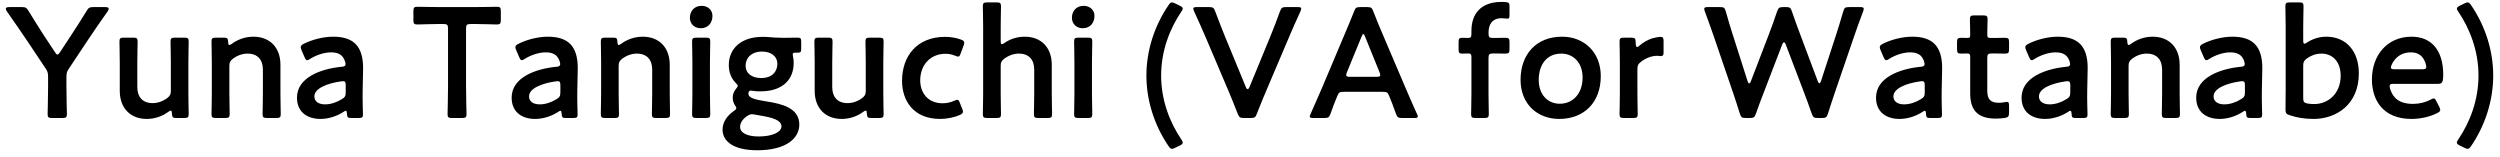 <svg 
 xmlns="http://www.w3.org/2000/svg"
 xmlns:xlink="http://www.w3.org/1999/xlink"
 width="351px" height="22px">
<path fill-rule="evenodd"  fill="rgb(0, 0, 0)"
 d="M346.946,20.503 C346.770,20.767 346.638,20.899 346.440,20.899 C346.330,20.899 346.176,20.833 346.000,20.745 L345.362,20.437 C345.076,20.305 344.944,20.173 344.944,20.019 C344.944,19.909 345.010,19.777 345.142,19.579 C346.792,17.138 347.980,14.037 347.980,10.606 C347.980,7.175 346.792,4.074 345.142,1.633 C345.010,1.457 344.944,1.325 344.944,1.215 C344.944,1.061 345.076,0.929 345.362,0.797 L346.000,0.490 C346.176,0.402 346.330,0.336 346.440,0.336 C346.638,0.336 346.770,0.468 346.946,0.731 C348.970,3.700 350.047,7.175 350.047,10.606 C350.047,14.037 348.970,17.534 346.946,20.503 ZM342.280,11.772 L336.055,11.772 C335.659,11.772 335.505,11.838 335.505,12.102 C335.505,12.410 335.725,12.959 335.967,13.333 C336.473,14.125 337.353,14.587 338.782,14.587 C339.684,14.587 340.542,14.367 341.246,13.993 C341.444,13.883 341.598,13.817 341.686,13.817 C341.862,13.817 341.950,13.971 342.104,14.279 L342.478,15.005 C342.566,15.181 342.610,15.313 342.610,15.423 C342.610,15.620 342.478,15.730 342.170,15.884 C341.180,16.390 339.860,16.698 338.562,16.698 C334.647,16.698 333.019,14.125 333.019,11.156 C333.019,7.747 335.175,5.152 338.584,5.152 C341.400,5.152 343.028,7.087 343.028,10.474 C343.028,11.596 342.852,11.772 342.280,11.772 ZM340.344,8.407 C339.992,7.725 339.376,7.351 338.496,7.351 C337.419,7.351 336.605,7.813 336.077,8.583 C335.879,8.847 335.681,9.287 335.681,9.485 C335.681,9.660 335.835,9.726 336.187,9.726 L340.080,9.726 C340.476,9.726 340.630,9.660 340.652,9.441 C340.652,9.155 340.520,8.737 340.344,8.407 ZM324.824,16.698 C323.526,16.698 322.448,16.500 321.525,16.192 C321.019,16.038 320.887,15.884 320.887,15.423 C320.887,15.137 320.909,13.421 320.909,12.432 L320.909,3.854 C320.909,2.865 320.865,1.039 320.865,0.885 C320.865,0.424 320.997,0.336 321.503,0.336 L322.778,0.336 C323.284,0.336 323.416,0.424 323.416,0.885 C323.416,1.039 323.372,2.865 323.372,3.854 L323.372,5.680 C323.372,5.988 323.416,6.142 323.548,6.142 C323.614,6.142 323.746,6.076 323.900,5.966 C324.648,5.482 325.594,5.152 326.606,5.152 C329.399,5.152 331.181,7.175 331.181,10.298 C331.181,14.697 327.991,16.698 324.824,16.698 ZM325.924,7.527 C325.154,7.527 324.472,7.791 323.878,8.209 C323.482,8.517 323.372,8.715 323.372,9.199 L323.372,13.795 C323.372,14.301 323.504,14.455 324.010,14.543 C324.274,14.587 324.582,14.609 324.934,14.609 C326.804,14.609 328.629,13.201 328.629,10.628 C328.629,8.649 327.486,7.527 325.924,7.527 ZM317.606,16.104 C317.606,16.478 317.474,16.566 316.990,16.566 L316.001,16.566 C315.495,16.566 315.385,16.522 315.363,15.928 C315.341,15.686 315.319,15.554 315.187,15.554 C315.121,15.554 315.033,15.598 314.879,15.708 C313.933,16.324 312.767,16.698 311.645,16.698 C309.754,16.698 308.346,15.708 308.346,13.707 C308.346,10.892 311.667,9.660 314.615,9.375 C314.989,9.353 315.143,9.265 315.165,9.023 C315.165,8.803 315.033,8.341 314.813,8.055 C314.505,7.593 313.955,7.351 313.119,7.351 C312.151,7.351 311.007,7.747 310.216,8.253 C310.018,8.385 309.886,8.451 309.776,8.451 C309.622,8.451 309.534,8.319 309.402,8.011 L308.984,7.043 C308.896,6.867 308.874,6.735 308.874,6.625 C308.874,6.428 309.006,6.296 309.314,6.142 C310.457,5.570 312.019,5.152 313.427,5.152 C316.243,5.152 317.628,6.450 317.628,9.550 L317.562,12.893 C317.540,14.147 317.606,15.730 317.606,16.104 ZM315.187,11.992 C315.187,11.552 315.121,11.398 314.813,11.398 C314.725,11.398 314.659,11.398 314.549,11.420 C312.525,11.706 310.787,12.432 310.787,13.531 C310.787,14.257 311.381,14.653 312.305,14.653 C313.075,14.653 313.933,14.367 314.637,13.927 C315.077,13.663 315.187,13.487 315.187,12.959 L315.187,11.992 ZM305.430,16.566 L304.154,16.566 C303.648,16.566 303.516,16.478 303.516,16.016 C303.516,15.862 303.560,14.037 303.560,13.047 L303.560,9.770 C303.560,8.429 302.856,7.527 301.404,7.527 C300.722,7.527 300.019,7.747 299.337,8.253 C298.963,8.561 298.853,8.759 298.853,9.243 L298.853,13.047 C298.853,14.037 298.897,15.862 298.897,16.016 C298.897,16.478 298.765,16.566 298.259,16.566 L296.983,16.566 C296.477,16.566 296.345,16.478 296.345,16.016 C296.345,15.862 296.389,14.037 296.389,13.047 L296.389,8.803 C296.389,7.813 296.345,5.988 296.345,5.834 C296.345,5.372 296.477,5.284 296.983,5.284 L298.039,5.284 C298.567,5.284 298.655,5.372 298.677,5.900 C298.699,6.186 298.743,6.318 298.853,6.318 C298.919,6.318 299.029,6.274 299.183,6.164 C300.019,5.548 301.052,5.152 302.240,5.152 C304.506,5.152 306.023,6.647 306.023,9.089 L306.023,13.047 C306.023,14.037 306.067,15.862 306.067,16.016 C306.067,16.478 305.935,16.566 305.430,16.566 ZM293.087,16.104 C293.087,16.478 292.955,16.566 292.471,16.566 L291.481,16.566 C290.975,16.566 290.865,16.522 290.843,15.928 C290.821,15.686 290.799,15.554 290.667,15.554 C290.601,15.554 290.513,15.598 290.359,15.708 C289.413,16.324 288.248,16.698 287.126,16.698 C285.234,16.698 283.826,15.708 283.826,13.707 C283.826,10.892 287.148,9.660 290.095,9.375 C290.469,9.353 290.623,9.265 290.645,9.023 C290.645,8.803 290.513,8.341 290.293,8.055 C289.985,7.593 289.435,7.351 288.599,7.351 C287.632,7.351 286.488,7.747 285.696,8.253 C285.498,8.385 285.366,8.451 285.256,8.451 C285.102,8.451 285.014,8.319 284.882,8.011 L284.464,7.043 C284.376,6.867 284.354,6.735 284.354,6.625 C284.354,6.428 284.486,6.296 284.794,6.142 C285.938,5.570 287.500,5.152 288.907,5.152 C291.723,5.152 293.109,6.450 293.109,9.550 L293.043,12.893 C293.021,14.147 293.087,15.730 293.087,16.104 ZM290.667,11.992 C290.667,11.552 290.601,11.398 290.293,11.398 C290.205,11.398 290.139,11.398 290.029,11.420 C288.006,11.706 286.268,12.432 286.268,13.531 C286.268,14.257 286.862,14.653 287.786,14.653 C288.556,14.653 289.413,14.367 290.117,13.927 C290.557,13.663 290.667,13.487 290.667,12.959 L290.667,11.992 ZM280.223,16.654 C277.540,16.654 276.616,15.335 276.616,13.113 L276.616,8.055 C276.616,7.615 276.550,7.505 276.176,7.505 C275.912,7.505 275.538,7.527 275.428,7.527 C274.856,7.527 274.768,7.439 274.768,6.867 L274.768,5.966 C274.768,5.394 274.856,5.306 275.428,5.306 C275.604,5.306 275.956,5.328 276.198,5.328 C276.572,5.328 276.616,5.262 276.616,4.800 C276.616,4.118 276.572,2.865 276.572,2.711 C276.572,2.249 276.704,2.161 277.210,2.161 L278.420,2.161 C278.926,2.161 279.058,2.249 279.058,2.711 C279.058,2.865 279.014,4.030 279.014,4.800 C279.014,5.262 279.080,5.328 279.520,5.328 L280.113,5.328 C280.509,5.328 281.191,5.306 281.411,5.306 C281.983,5.306 282.071,5.394 282.071,5.944 L282.071,6.889 C282.071,7.439 281.983,7.527 281.411,7.527 C281.213,7.527 280.509,7.505 280.113,7.505 L279.674,7.505 C279.124,7.505 279.014,7.615 279.014,8.165 L279.014,12.761 C279.014,14.015 279.542,14.433 280.685,14.433 C281.103,14.433 281.609,14.301 281.763,14.301 C282.027,14.301 282.071,14.455 282.071,14.873 L282.071,15.796 C282.071,16.346 281.961,16.478 281.433,16.566 C281.059,16.610 280.619,16.654 280.223,16.654 ZM272.654,16.104 C272.654,16.478 272.522,16.566 272.038,16.566 L271.048,16.566 C270.542,16.566 270.432,16.522 270.410,15.928 C270.388,15.686 270.366,15.554 270.234,15.554 C270.168,15.554 270.080,15.598 269.926,15.708 C268.980,16.324 267.815,16.698 266.693,16.698 C264.801,16.698 263.393,15.708 263.393,13.707 C263.393,10.892 266.715,9.660 269.662,9.375 C270.036,9.353 270.190,9.265 270.212,9.023 C270.212,8.803 270.080,8.341 269.860,8.055 C269.552,7.593 269.002,7.351 268.167,7.351 C267.199,7.351 266.055,7.747 265.263,8.253 C265.065,8.385 264.933,8.451 264.823,8.451 C264.669,8.451 264.581,8.319 264.449,8.011 L264.031,7.043 C263.943,6.867 263.921,6.735 263.921,6.625 C263.921,6.428 264.053,6.296 264.361,6.142 C265.505,5.570 267.067,5.152 268.475,5.152 C271.290,5.152 272.676,6.450 272.676,9.550 L272.610,12.893 C272.588,14.147 272.654,15.730 272.654,16.104 ZM270.234,11.992 C270.234,11.552 270.168,11.398 269.860,11.398 C269.772,11.398 269.706,11.398 269.596,11.420 C267.573,11.706 265.835,12.432 265.835,13.531 C265.835,14.257 266.429,14.653 267.353,14.653 C268.123,14.653 268.980,14.367 269.684,13.927 C270.124,13.663 270.234,13.487 270.234,12.959 L270.234,11.992 ZM260.347,5.020 L257.664,12.849 C257.312,13.883 257.004,14.807 256.652,15.928 C256.476,16.478 256.366,16.566 255.794,16.566 L255.244,16.566 C254.672,16.566 254.562,16.478 254.364,15.950 C253.968,14.785 253.616,13.861 253.242,12.871 L250.713,6.230 C250.647,6.054 250.559,5.944 250.471,5.944 C250.383,5.944 250.317,6.032 250.229,6.230 L247.677,12.871 C247.281,13.905 246.929,14.807 246.533,15.950 C246.336,16.478 246.226,16.566 245.654,16.566 L245.126,16.566 C244.554,16.566 244.444,16.478 244.268,15.928 C243.916,14.785 243.608,13.883 243.256,12.827 L240.595,5.042 C240.221,3.986 239.869,2.975 239.363,1.611 C239.297,1.457 239.275,1.325 239.275,1.237 C239.275,1.039 239.429,0.995 239.781,0.995 L241.474,0.995 C242.046,0.995 242.156,1.083 242.310,1.633 C242.662,2.909 242.948,3.832 243.278,4.866 L245.368,11.420 C245.434,11.618 245.500,11.706 245.588,11.706 C245.654,11.706 245.742,11.618 245.808,11.442 L248.293,4.976 C248.711,3.876 249.063,2.931 249.503,1.611 C249.701,1.083 249.811,0.995 250.383,0.995 L250.735,0.995 C251.307,0.995 251.417,1.083 251.593,1.633 C252.033,2.931 252.406,3.898 252.802,4.976 L255.222,11.420 C255.288,11.596 255.354,11.684 255.442,11.684 C255.508,11.684 255.596,11.596 255.662,11.398 L257.796,4.866 C258.125,3.832 258.411,2.909 258.785,1.633 C258.939,1.083 259.049,0.995 259.621,0.995 L261.161,0.995 C261.513,0.995 261.667,1.039 261.667,1.237 C261.667,1.325 261.645,1.457 261.579,1.611 C261.051,2.975 260.721,3.964 260.347,5.020 ZM233.191,7.879 C233.081,7.879 232.883,7.835 232.663,7.835 C231.915,7.835 231.057,8.143 230.375,8.693 C230.002,8.979 229.892,9.199 229.892,9.682 L229.892,13.047 C229.892,14.037 229.936,15.862 229.936,16.016 C229.936,16.478 229.804,16.566 229.298,16.566 L228.022,16.566 C227.516,16.566 227.384,16.478 227.384,16.016 C227.384,15.862 227.428,14.037 227.428,13.047 L227.428,8.803 C227.428,7.813 227.384,5.988 227.384,5.834 C227.384,5.372 227.516,5.284 228.022,5.284 L228.946,5.284 C229.518,5.284 229.650,5.372 229.650,5.944 C229.650,6.428 229.716,6.603 229.848,6.603 C229.914,6.603 230.024,6.538 230.178,6.406 C230.727,5.944 231.299,5.614 231.937,5.394 C232.333,5.284 232.839,5.174 233.147,5.174 C233.477,5.174 233.565,5.328 233.565,5.768 L233.565,7.439 C233.565,7.769 233.433,7.879 233.191,7.879 ZM218.920,16.698 C215.796,16.698 213.487,14.565 213.487,11.200 C213.487,7.659 215.664,5.152 219.316,5.152 C222.417,5.152 224.749,7.329 224.749,10.694 C224.749,14.389 222.395,16.698 218.920,16.698 ZM219.206,7.527 C217.138,7.527 216.038,9.111 216.038,11.222 C216.038,13.245 217.270,14.565 218.986,14.565 C220.877,14.565 222.197,13.091 222.197,10.892 C222.197,8.825 220.921,7.527 219.206,7.527 ZM211.275,7.527 C211.077,7.527 210.373,7.505 209.977,7.505 L209.647,7.505 C209.097,7.505 208.987,7.615 208.987,8.165 L208.987,13.047 C208.987,14.015 209.031,15.862 209.031,16.016 C209.031,16.478 208.899,16.566 208.393,16.566 L207.183,16.566 C206.677,16.566 206.545,16.478 206.545,16.016 C206.545,15.862 206.589,14.015 206.589,13.047 L206.589,8.011 C206.589,7.615 206.457,7.505 206.149,7.505 C205.907,7.505 205.533,7.527 205.270,7.527 C204.852,7.527 204.786,7.373 204.786,6.867 L204.786,5.966 C204.786,5.460 204.852,5.306 205.270,5.306 C205.533,5.306 205.907,5.328 206.149,5.328 C206.479,5.328 206.589,5.218 206.589,4.690 L206.589,4.338 C206.589,1.919 207.931,0.270 210.813,0.270 C211.011,0.270 211.209,0.270 211.406,0.292 C211.846,0.336 211.934,0.446 211.934,0.885 L211.934,2.139 C211.934,2.491 211.890,2.623 211.648,2.623 C211.472,2.623 211.165,2.557 210.835,2.557 C209.449,2.557 208.987,3.503 208.987,4.602 C208.987,5.240 209.097,5.328 209.647,5.328 L209.977,5.328 C210.373,5.328 211.055,5.306 211.275,5.306 C211.846,5.306 211.934,5.394 211.934,5.944 L211.934,6.889 C211.934,7.439 211.846,7.527 211.275,7.527 ZM198.557,16.566 L196.864,16.566 C196.292,16.566 196.182,16.478 195.984,15.950 C195.610,14.895 195.324,14.147 195.016,13.421 C194.818,12.937 194.686,12.893 194.092,12.893 L188.703,12.893 C188.131,12.893 187.977,12.937 187.779,13.421 C187.471,14.147 187.185,14.895 186.811,15.950 C186.613,16.478 186.503,16.566 185.932,16.566 L184.392,16.566 C184.040,16.566 183.886,16.522 183.886,16.346 C183.886,16.258 183.930,16.148 184.018,15.972 C184.700,14.433 185.184,13.333 185.646,12.256 L188.791,4.800 C189.187,3.854 189.649,2.799 190.111,1.611 C190.309,1.083 190.419,0.995 190.991,0.995 L191.936,0.995 C192.508,0.995 192.618,1.083 192.816,1.611 C193.278,2.799 193.718,3.854 194.114,4.778 L197.282,12.212 C197.765,13.355 198.249,14.455 198.931,15.972 C199.019,16.148 199.063,16.258 199.063,16.346 C199.063,16.522 198.909,16.566 198.557,16.566 ZM193.696,10.166 L191.651,5.130 C191.563,4.910 191.497,4.778 191.409,4.778 C191.343,4.778 191.255,4.888 191.167,5.130 L189.099,10.166 C189.033,10.320 189.011,10.452 189.011,10.540 C189.011,10.738 189.165,10.782 189.517,10.782 L193.278,10.782 C193.630,10.782 193.784,10.738 193.784,10.540 C193.784,10.452 193.762,10.320 193.696,10.166 ZM180.913,5.372 L177.790,12.717 C177.394,13.663 176.932,14.741 176.470,15.950 C176.272,16.478 176.162,16.566 175.590,16.566 L174.666,16.566 C174.094,16.566 173.984,16.478 173.764,15.950 C173.303,14.741 172.863,13.685 172.467,12.739 L169.343,5.394 C168.837,4.228 168.353,3.107 167.650,1.589 C167.584,1.435 167.540,1.303 167.540,1.215 C167.540,1.039 167.693,0.995 168.045,0.995 L169.739,0.995 C170.311,0.995 170.421,1.083 170.619,1.611 C171.147,3.041 171.587,4.096 171.983,5.108 L174.930,12.256 C174.996,12.432 175.084,12.519 175.172,12.519 C175.260,12.519 175.326,12.432 175.414,12.256 L178.340,5.152 C178.758,4.096 179.198,3.041 179.703,1.611 C179.901,1.083 180.011,0.995 180.583,0.995 L182.211,0.995 C182.563,0.995 182.695,1.039 182.695,1.215 C182.695,1.303 182.651,1.413 182.585,1.589 C181.881,3.107 181.375,4.272 180.913,5.372 ZM166.058,20.019 C166.058,20.173 165.926,20.305 165.640,20.437 L165.002,20.745 C164.826,20.833 164.672,20.899 164.562,20.899 C164.364,20.899 164.232,20.767 164.056,20.503 C162.033,17.534 160.955,14.037 160.955,10.606 C160.955,7.175 162.033,3.700 164.056,0.731 C164.232,0.468 164.364,0.336 164.562,0.336 C164.672,0.336 164.826,0.402 165.002,0.490 L165.640,0.797 C165.926,0.929 166.058,1.061 166.058,1.215 C166.058,1.325 165.992,1.457 165.860,1.633 C164.210,4.074 163.023,7.175 163.023,10.606 C163.023,14.037 164.210,17.138 165.860,19.579 C165.992,19.777 166.058,19.909 166.058,20.019 ZM152.014,3.964 C151.156,3.964 150.497,3.371 150.497,2.491 C150.497,1.589 151.090,0.819 152.146,0.819 C153.004,0.819 153.664,1.391 153.664,2.227 C153.664,3.195 153.070,3.964 152.014,3.964 ZM147.074,16.566 L145.799,16.566 C145.293,16.566 145.161,16.478 145.161,16.016 C145.161,15.862 145.205,14.037 145.205,13.047 L145.205,9.770 C145.205,8.429 144.501,7.527 143.049,7.527 C142.367,7.527 141.663,7.747 140.981,8.253 C140.607,8.561 140.498,8.759 140.498,9.243 L140.498,13.047 C140.498,14.037 140.541,15.862 140.541,16.016 C140.541,16.478 140.410,16.566 139.904,16.566 L138.628,16.566 C138.122,16.566 137.990,16.478 137.990,16.016 C137.990,15.862 138.034,14.037 138.034,13.047 L138.034,3.854 C138.034,2.865 137.990,1.039 137.990,0.885 C137.990,0.424 138.122,0.336 138.628,0.336 L139.904,0.336 C140.410,0.336 140.541,0.424 140.541,0.885 C140.541,1.039 140.498,2.865 140.498,3.854 L140.498,5.746 C140.498,6.054 140.541,6.208 140.673,6.208 C140.739,6.208 140.871,6.142 141.025,6.032 C141.817,5.482 142.785,5.152 143.885,5.152 C146.151,5.152 147.668,6.647 147.668,9.089 L147.668,13.047 C147.668,14.037 147.712,15.862 147.712,16.016 C147.712,16.478 147.580,16.566 147.074,16.566 ZM134.895,7.461 C134.763,7.813 134.697,7.945 134.521,7.945 C134.411,7.945 134.279,7.901 134.081,7.813 C133.686,7.659 133.246,7.549 132.762,7.549 C130.628,7.549 129.198,9.111 129.198,11.288 C129.198,12.959 130.210,14.499 132.344,14.499 C132.916,14.499 133.510,14.367 133.971,14.147 C134.169,14.059 134.301,14.015 134.411,14.015 C134.587,14.015 134.653,14.147 134.785,14.499 L135.093,15.269 C135.159,15.445 135.203,15.576 135.203,15.686 C135.203,15.884 135.049,15.994 134.741,16.148 C133.993,16.478 133.004,16.698 131.992,16.698 C128.208,16.698 126.647,14.081 126.647,11.354 C126.647,7.835 128.780,5.174 132.696,5.174 C133.466,5.174 134.257,5.306 134.895,5.548 C135.225,5.658 135.357,5.768 135.379,5.988 C135.379,6.076 135.357,6.208 135.291,6.384 L134.895,7.461 ZM124.060,16.016 C124.060,16.478 123.928,16.566 123.423,16.566 L122.367,16.566 C121.839,16.566 121.729,16.500 121.707,15.928 C121.685,15.642 121.663,15.532 121.553,15.532 C121.487,15.532 121.377,15.576 121.223,15.686 C120.387,16.302 119.353,16.698 118.165,16.698 C115.900,16.698 114.382,15.203 114.382,12.761 L114.382,8.781 C114.382,7.813 114.338,5.988 114.338,5.834 C114.338,5.372 114.470,5.284 114.976,5.284 L116.252,5.284 C116.758,5.284 116.890,5.372 116.890,5.834 C116.890,5.988 116.846,7.813 116.846,8.781 L116.846,12.234 C116.846,13.575 117.550,14.477 119.001,14.477 C119.683,14.477 120.387,14.257 121.069,13.751 C121.443,13.443 121.553,13.245 121.553,12.761 L121.553,8.781 C121.553,7.813 121.509,5.988 121.509,5.834 C121.509,5.372 121.641,5.284 122.147,5.284 L123.423,5.284 C123.928,5.284 124.060,5.372 124.060,5.834 C124.060,5.988 124.016,7.813 124.016,8.781 L124.016,13.047 C124.016,14.037 124.060,15.862 124.060,16.016 ZM112.004,7.395 L111.674,7.395 C111.388,7.395 111.300,7.461 111.300,7.637 C111.300,7.725 111.322,7.835 111.344,7.967 C111.410,8.253 111.432,8.539 111.432,8.847 C111.432,11.134 109.914,12.827 106.768,12.827 C106.482,12.827 106.197,12.827 105.911,12.783 C105.779,12.761 105.515,12.717 105.427,12.717 C105.207,12.717 105.075,12.871 105.075,13.157 C105.075,13.729 105.889,13.971 107.582,14.235 C109.694,14.565 112.223,15.115 112.223,17.490 C112.223,19.359 110.464,21.097 106.307,21.097 C103.029,21.097 101.445,19.865 101.445,18.194 C101.445,17.182 102.061,16.258 103.007,15.598 C103.271,15.423 103.381,15.313 103.381,15.181 C103.381,15.093 103.315,14.961 103.161,14.741 C102.985,14.455 102.875,14.125 102.875,13.707 C102.875,13.223 103.051,12.827 103.315,12.498 C103.491,12.278 103.579,12.168 103.579,12.058 C103.579,11.926 103.469,11.816 103.271,11.618 C102.655,10.980 102.325,10.144 102.325,9.133 C102.325,6.867 103.997,5.174 107.076,5.174 C107.318,5.174 107.538,5.174 107.758,5.196 C108.462,5.262 109.188,5.306 109.870,5.306 L110.222,5.306 C110.860,5.306 111.674,5.284 111.960,5.284 C112.421,5.284 112.487,5.394 112.487,5.900 L112.487,6.801 C112.487,7.285 112.421,7.395 112.004,7.395 ZM106.526,19.161 C108.462,19.161 109.716,18.545 109.716,17.732 C109.716,16.896 108.506,16.522 106.944,16.258 C106.614,16.192 106.263,16.148 105.955,16.082 C105.823,16.060 105.691,16.038 105.581,16.038 C105.339,16.038 105.141,16.126 104.877,16.302 C104.305,16.698 103.909,17.226 103.909,17.820 C103.909,18.677 104.943,19.161 106.526,19.161 ZM107.010,7.241 C105.383,7.241 104.679,8.231 104.679,9.243 C104.679,10.232 105.493,10.958 106.856,10.958 C108.528,10.958 109.144,9.924 109.144,8.957 C109.144,7.945 108.308,7.241 107.010,7.241 ZM98.378,3.964 C97.520,3.964 96.860,3.371 96.860,2.491 C96.860,1.589 97.454,0.819 98.510,0.819 C99.368,0.819 100.028,1.391 100.028,2.227 C100.028,3.195 99.434,3.964 98.378,3.964 ZM93.438,16.566 L92.162,16.566 C91.656,16.566 91.524,16.478 91.524,16.016 C91.524,15.862 91.568,14.037 91.568,13.047 L91.568,9.770 C91.568,8.429 90.864,7.527 89.413,7.527 C88.731,7.527 88.027,7.747 87.345,8.253 C86.971,8.561 86.861,8.759 86.861,9.243 L86.861,13.047 C86.861,14.037 86.905,15.862 86.905,16.016 C86.905,16.478 86.773,16.566 86.267,16.566 L84.991,16.566 C84.485,16.566 84.354,16.478 84.354,16.016 C84.354,15.862 84.397,14.037 84.397,13.047 L84.397,8.803 C84.397,7.813 84.354,5.988 84.354,5.834 C84.354,5.372 84.485,5.284 84.991,5.284 L86.047,5.284 C86.575,5.284 86.663,5.372 86.685,5.900 C86.707,6.186 86.751,6.318 86.861,6.318 C86.927,6.318 87.037,6.274 87.191,6.164 C88.027,5.548 89.061,5.152 90.248,5.152 C92.514,5.152 94.032,6.647 94.032,9.089 L94.032,13.047 C94.032,14.037 94.076,15.862 94.076,16.016 C94.076,16.478 93.944,16.566 93.438,16.566 ZM81.095,16.104 C81.095,16.478 80.963,16.566 80.479,16.566 L79.489,16.566 C78.983,16.566 78.873,16.522 78.851,15.928 C78.829,15.686 78.807,15.554 78.676,15.554 C78.610,15.554 78.522,15.598 78.368,15.708 C77.422,16.324 76.256,16.698 75.134,16.698 C73.242,16.698 71.835,15.708 71.835,13.707 C71.835,10.892 75.156,9.660 78.104,9.375 C78.478,9.353 78.632,9.265 78.654,9.023 C78.654,8.803 78.522,8.341 78.302,8.055 C77.994,7.593 77.444,7.351 76.608,7.351 C75.640,7.351 74.496,7.747 73.704,8.253 C73.506,8.385 73.374,8.451 73.264,8.451 C73.110,8.451 73.022,8.319 72.891,8.011 L72.473,7.043 C72.385,6.867 72.363,6.735 72.363,6.625 C72.363,6.428 72.495,6.296 72.803,6.142 C73.946,5.570 75.508,5.152 76.916,5.152 C79.731,5.152 81.117,6.450 81.117,9.550 L81.051,12.893 C81.029,14.147 81.095,15.730 81.095,16.104 ZM78.676,11.992 C78.676,11.552 78.610,11.398 78.302,11.398 C78.214,11.398 78.148,11.398 78.038,11.420 C76.014,11.706 74.276,12.432 74.276,13.531 C74.276,14.257 74.870,14.653 75.794,14.653 C76.564,14.653 77.422,14.367 78.126,13.927 C78.566,13.663 78.676,13.487 78.676,12.959 L78.676,11.992 ZM69.766,3.437 C69.612,3.437 67.721,3.371 66.797,3.371 L66.093,3.371 C65.543,3.371 65.433,3.481 65.433,4.030 L65.433,12.168 C65.433,13.443 65.499,15.862 65.499,16.016 C65.499,16.478 65.367,16.566 64.861,16.566 L63.476,16.566 C62.970,16.566 62.838,16.478 62.838,16.016 C62.838,15.862 62.904,13.443 62.904,12.168 L62.904,4.030 C62.904,3.481 62.794,3.371 62.244,3.371 L61.562,3.371 C60.638,3.371 58.746,3.437 58.592,3.437 C58.130,3.437 58.042,3.305 58.042,2.799 L58.042,1.589 C58.042,1.083 58.130,0.951 58.592,0.951 C58.746,0.951 60.748,0.995 61.782,0.995 L66.577,0.995 C67.611,0.995 69.612,0.951 69.766,0.951 C70.228,0.951 70.316,1.083 70.316,1.589 L70.316,2.799 C70.316,3.305 70.228,3.437 69.766,3.437 ZM50.957,16.104 C50.957,16.478 50.825,16.566 50.341,16.566 L49.351,16.566 C48.845,16.566 48.735,16.522 48.713,15.928 C48.691,15.686 48.669,15.554 48.537,15.554 C48.471,15.554 48.383,15.598 48.229,15.708 C47.283,16.324 46.117,16.698 44.996,16.698 C43.104,16.698 41.696,15.708 41.696,13.707 C41.696,10.892 45.018,9.660 47.965,9.375 C48.339,9.353 48.493,9.265 48.515,9.023 C48.515,8.803 48.383,8.341 48.163,8.055 C47.855,7.593 47.305,7.351 46.469,7.351 C45.501,7.351 44.358,7.747 43.566,8.253 C43.368,8.385 43.236,8.451 43.126,8.451 C42.972,8.451 42.884,8.319 42.752,8.011 L42.334,7.043 C42.246,6.867 42.224,6.735 42.224,6.625 C42.224,6.428 42.356,6.296 42.664,6.142 C43.808,5.570 45.369,5.152 46.777,5.152 C49.593,5.152 50.979,6.450 50.979,9.550 L50.913,12.893 C50.891,14.147 50.957,15.730 50.957,16.104 ZM48.537,11.992 C48.537,11.552 48.471,11.398 48.163,11.398 C48.075,11.398 48.009,11.398 47.899,11.420 C45.875,11.706 44.138,12.432 44.138,13.531 C44.138,14.257 44.732,14.653 45.655,14.653 C46.425,14.653 47.283,14.367 47.987,13.927 C48.427,13.663 48.537,13.487 48.537,12.959 L48.537,11.992 ZM38.780,16.566 L37.504,16.566 C36.998,16.566 36.866,16.478 36.866,16.016 C36.866,15.862 36.910,14.037 36.910,13.047 L36.910,9.770 C36.910,8.429 36.206,7.527 34.755,7.527 C34.073,7.527 33.369,7.747 32.687,8.253 C32.313,8.561 32.203,8.759 32.203,9.243 L32.203,13.047 C32.203,14.037 32.247,15.862 32.247,16.016 C32.247,16.478 32.115,16.566 31.609,16.566 L30.333,16.566 C29.827,16.566 29.695,16.478 29.695,16.016 C29.695,15.862 29.739,14.037 29.739,13.047 L29.739,8.803 C29.739,7.813 29.695,5.988 29.695,5.834 C29.695,5.372 29.827,5.284 30.333,5.284 L31.389,5.284 C31.917,5.284 32.005,5.372 32.027,5.900 C32.049,6.186 32.093,6.318 32.203,6.318 C32.269,6.318 32.379,6.274 32.533,6.164 C33.369,5.548 34.403,5.152 35.590,5.152 C37.856,5.152 39.374,6.647 39.374,9.089 L39.374,13.047 C39.374,14.037 39.418,15.862 39.418,16.016 C39.418,16.478 39.286,16.566 38.780,16.566 ZM26.493,16.016 C26.493,16.478 26.361,16.566 25.855,16.566 L24.799,16.566 C24.272,16.566 24.162,16.500 24.140,15.928 C24.118,15.642 24.096,15.532 23.986,15.532 C23.920,15.532 23.810,15.576 23.656,15.686 C22.820,16.302 21.786,16.698 20.598,16.698 C18.333,16.698 16.815,15.203 16.815,12.761 L16.815,8.781 C16.815,7.813 16.771,5.988 16.771,5.834 C16.771,5.372 16.903,5.284 17.409,5.284 L18.685,5.284 C19.190,5.284 19.322,5.372 19.322,5.834 C19.322,5.988 19.278,7.813 19.278,8.781 L19.278,12.234 C19.278,13.575 19.982,14.477 21.434,14.477 C22.116,14.477 22.820,14.257 23.502,13.751 C23.876,13.443 23.986,13.245 23.986,12.761 L23.986,8.781 C23.986,7.813 23.942,5.988 23.942,5.834 C23.942,5.372 24.074,5.284 24.580,5.284 L25.855,5.284 C26.361,5.284 26.493,5.372 26.493,5.834 C26.493,5.988 26.449,7.813 26.449,8.781 L26.449,13.047 C26.449,14.037 26.493,15.862 26.493,16.016 ZM12.229,5.790 L9.700,9.594 C9.392,10.034 9.326,10.276 9.326,10.804 L9.326,12.168 C9.326,13.443 9.392,15.862 9.392,16.016 C9.392,16.478 9.260,16.566 8.754,16.566 L7.324,16.566 C6.818,16.566 6.686,16.478 6.686,16.016 C6.686,15.862 6.752,13.443 6.752,12.168 L6.752,10.782 C6.752,10.254 6.686,10.012 6.378,9.572 L3.871,5.812 C3.013,4.536 2.067,3.173 0.945,1.567 C0.857,1.413 0.813,1.303 0.813,1.215 C0.813,1.061 0.989,0.995 1.319,0.995 L3.035,0.995 C3.607,0.995 3.739,1.083 4.025,1.567 C4.773,2.799 5.476,3.898 6.224,5.064 L7.720,7.329 C7.852,7.549 7.962,7.659 8.072,7.659 C8.182,7.659 8.270,7.549 8.424,7.329 L9.942,5.020 C10.689,3.876 11.393,2.799 12.141,1.567 C12.427,1.083 12.559,0.995 13.131,0.995 L14.759,0.995 C15.089,0.995 15.265,1.061 15.265,1.215 C15.265,1.303 15.221,1.413 15.133,1.567 C14.011,3.151 13.153,4.404 12.229,5.790 ZM97.168,5.834 C97.168,5.372 97.300,5.284 97.806,5.284 L99.082,5.284 C99.588,5.284 99.720,5.372 99.720,5.834 C99.720,5.988 99.676,7.813 99.676,8.803 L99.676,13.047 C99.676,14.037 99.720,15.862 99.720,16.016 C99.720,16.478 99.588,16.566 99.082,16.566 L97.806,16.566 C97.300,16.566 97.168,16.478 97.168,16.016 C97.168,15.862 97.212,14.037 97.212,13.047 L97.212,8.803 C97.212,7.813 97.168,5.988 97.168,5.834 ZM150.805,5.834 C150.805,5.372 150.936,5.284 151.442,5.284 L152.718,5.284 C153.224,5.284 153.356,5.372 153.356,5.834 C153.356,5.988 153.312,7.813 153.312,8.803 L153.312,13.047 C153.312,14.037 153.356,15.862 153.356,16.016 C153.356,16.478 153.224,16.566 152.718,16.566 L151.442,16.566 C150.936,16.566 150.805,16.478 150.805,16.016 C150.805,15.862 150.849,14.037 150.849,13.047 L150.849,8.803 C150.849,7.813 150.805,5.988 150.805,5.834 Z"/>
</svg>